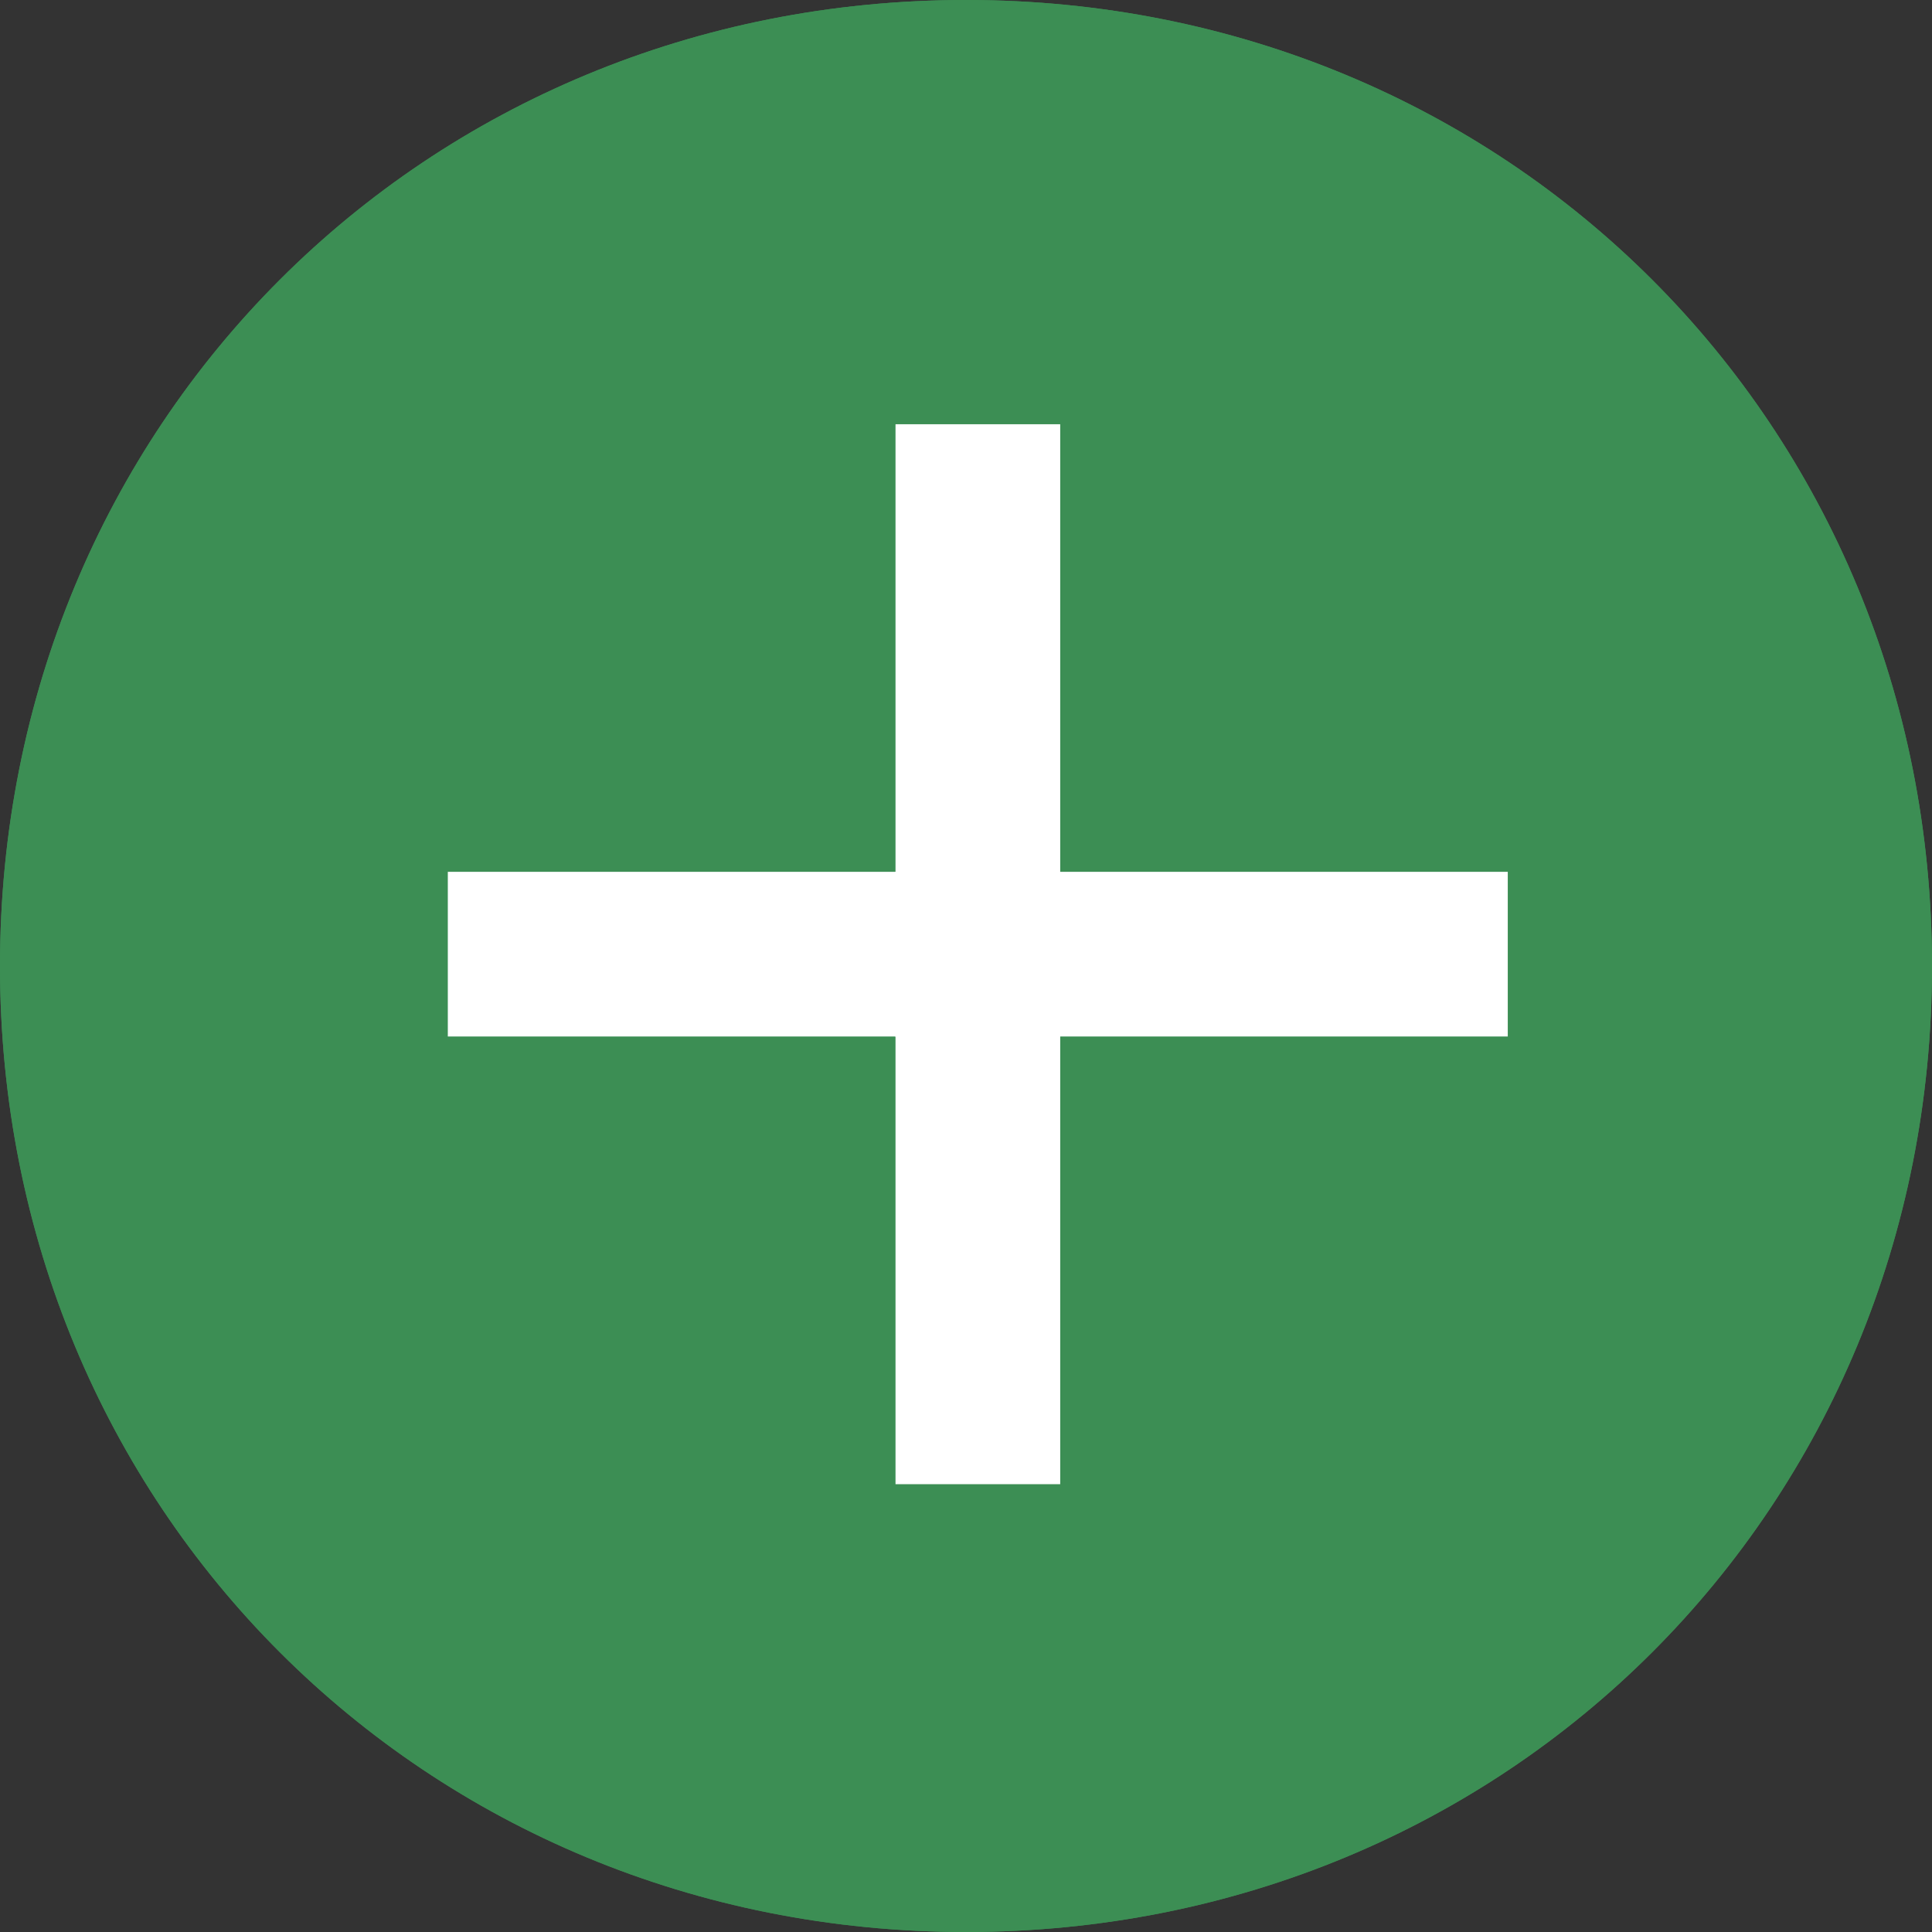 <?xml version="1.0" encoding="utf-8"?>
<!-- Generator: Adobe Illustrator 26.5.0, SVG Export Plug-In . SVG Version: 6.00 Build 0)  -->
<svg version="1.1" id="Layer_2_00000178190411182508399140000002613525216480647603_"
	 xmlns="http://www.w3.org/2000/svg" xmlns:xlink="http://www.w3.org/1999/xlink" x="0px" y="0px" viewBox="0 0 8.2 8.2"
	 style="enable-background:new 0 0 8.2 8.2;" xml:space="preserve">
<rect x="0" y="0" width="8.2" height="8.2" fill="#333333" stroke="none"/>
<style type="text/css">
	.st0{fill:#FFFFFF;}
	.st1{fill-rule:evenodd;clip-rule:evenodd;fill:#3C8E54;}
	.st2{fill-rule:evenodd;clip-rule:evenodd;fill:#3C8E54;}
</style>
<g>
	<circle class="st0" cx="4.1" cy="4.1" r="2.8"/>
	<g transform="translate(-291 -169)">
		<path class="st1" d="M295.1,169c-2.3,0-4.1,1.8-4.1,4.1s1.8,4.1,4.1,4.1c2.3,0,4.1-1.8,4.1-4.1l0,0
			C299.2,170.8,297.4,169,295.1,169L295.1,169z M295.5,175.3h-0.7v-1.9h-1.9v-0.7h1.9v-1.9h0.7v1.9h1.9v0.7h-1.9V175.3L295.5,175.3z
			"/>
		<path class="st2" d="M295.1,169c-2.3,0-4.1,1.8-4.1,4.1s1.8,4.1,4.1,4.1c2.3,0,4.1-1.8,4.1-4.1l0,0
			C299.2,170.8,297.4,169,295.1,169L295.1,169z M295.5,175.3h-0.7v-1.9h-1.9v-0.7h1.9v-1.9h0.7v1.9h1.9v0.7h-1.9V175.3L295.5,175.3z
			"/>
	</g>
</g>
</svg>
